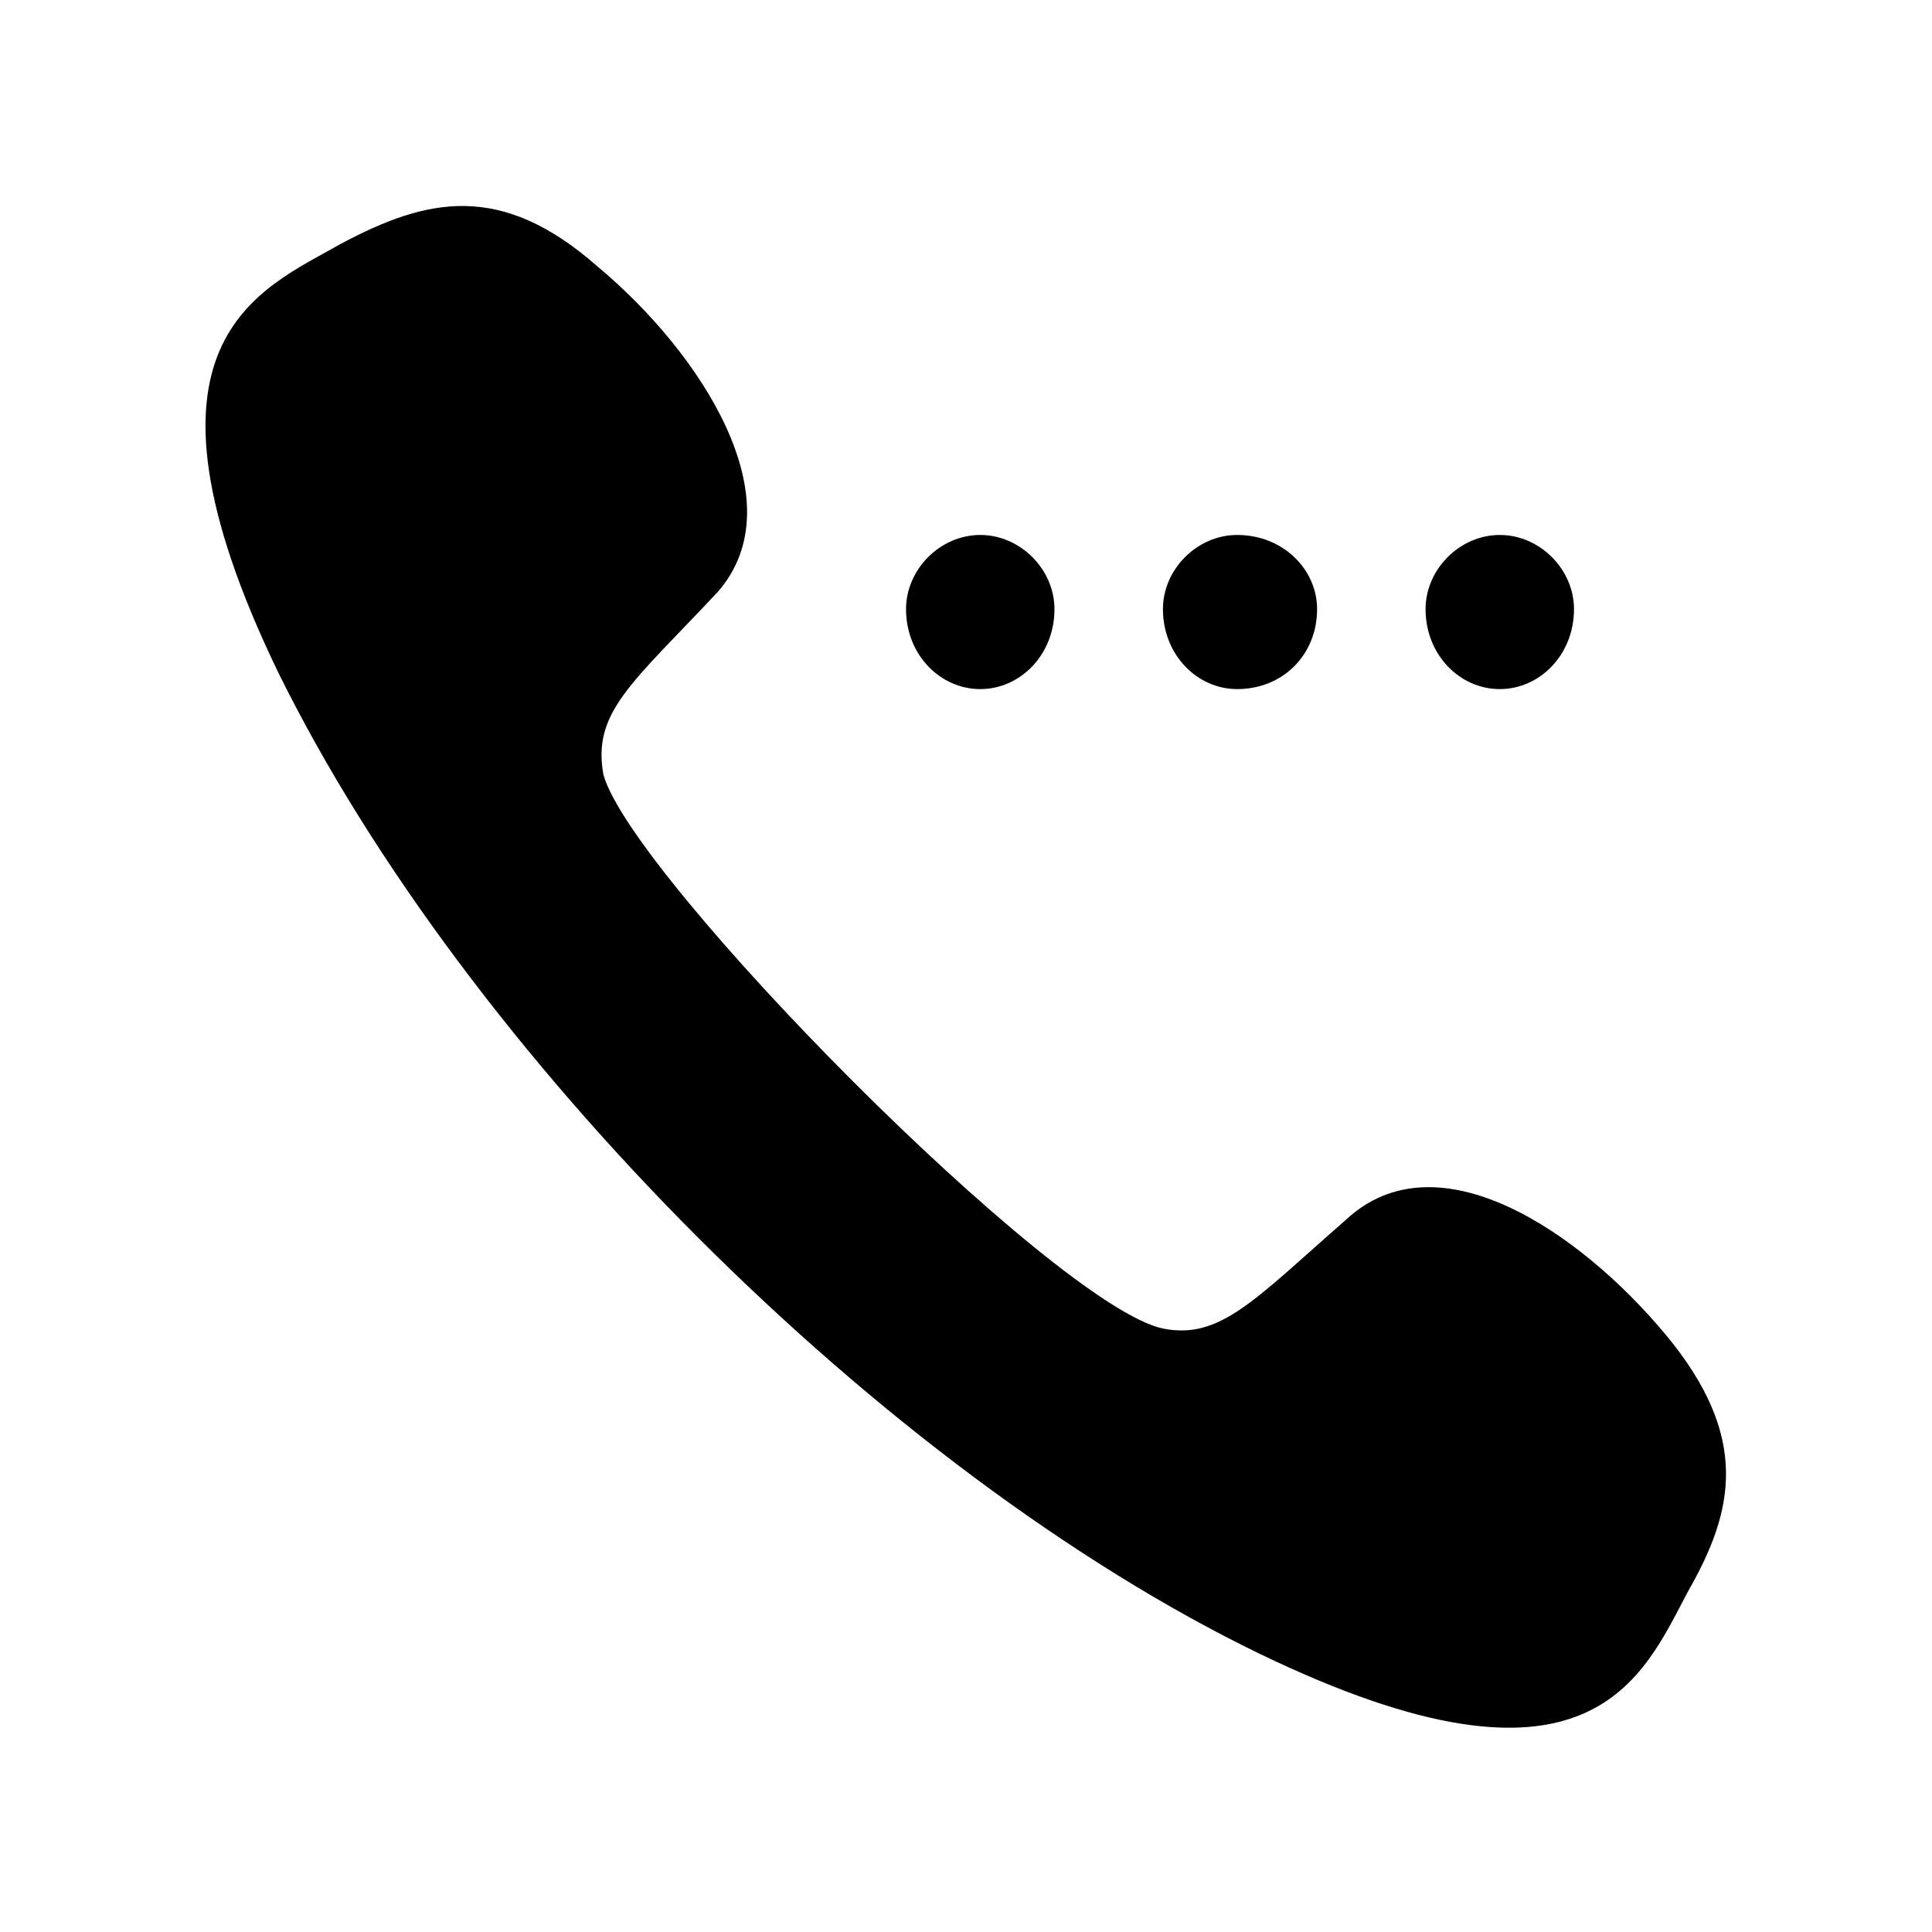 <?xml version="1.0" encoding="UTF-8"?>
<!-- The Best Svg Icon site in the world: iconSvg.co, Visit us! https://iconsvg.co -->
<svg fill="#000000" width="800px" height="800px" version="1.1" viewBox="144 144 512 512" xmlns="http://www.w3.org/2000/svg">
 <path d="m477.91 582.31c87.75 42.363 101.37 6.051 113.47-16.641 12.105-21.18 16.641-40.848-6.051-68.082-22.695-27.234-60.52-52.953-84.727-30.258-24.207 21.18-33.285 31.773-48.414 28.746-28.746-6.051-140.7-119.52-148.27-146.75-3.027-16.641 7.566-24.207 30.258-48.414 21.18-24.207-4.539-63.543-31.773-86.238-25.719-22.695-45.387-18.156-68.082-6.051-21.18 12.105-59.004 25.719-16.641 113.47 49.926 101.37 160.37 211.81 260.23 260.23zm-6.051-296.54c12.105 0 21.18 9.078 21.18 19.668 0 12.105-9.078 21.18-21.18 21.18-10.59 0-19.668-9.078-19.668-21.18 0-10.59 9.078-19.668 19.668-19.668zm-68.082 0c10.59 0 19.668 9.078 19.668 19.668 0 12.105-9.078 21.18-19.668 21.18s-19.668-9.078-19.668-21.18c0-10.59 9.078-19.668 19.668-19.668zm137.68 0c10.59 0 19.668 9.078 19.668 19.668 0 12.105-9.078 21.18-19.668 21.18-10.59 0-19.668-9.078-19.668-21.18 0-10.59 9.078-19.668 19.668-19.668z" fill-rule="evenodd"/>
</svg>